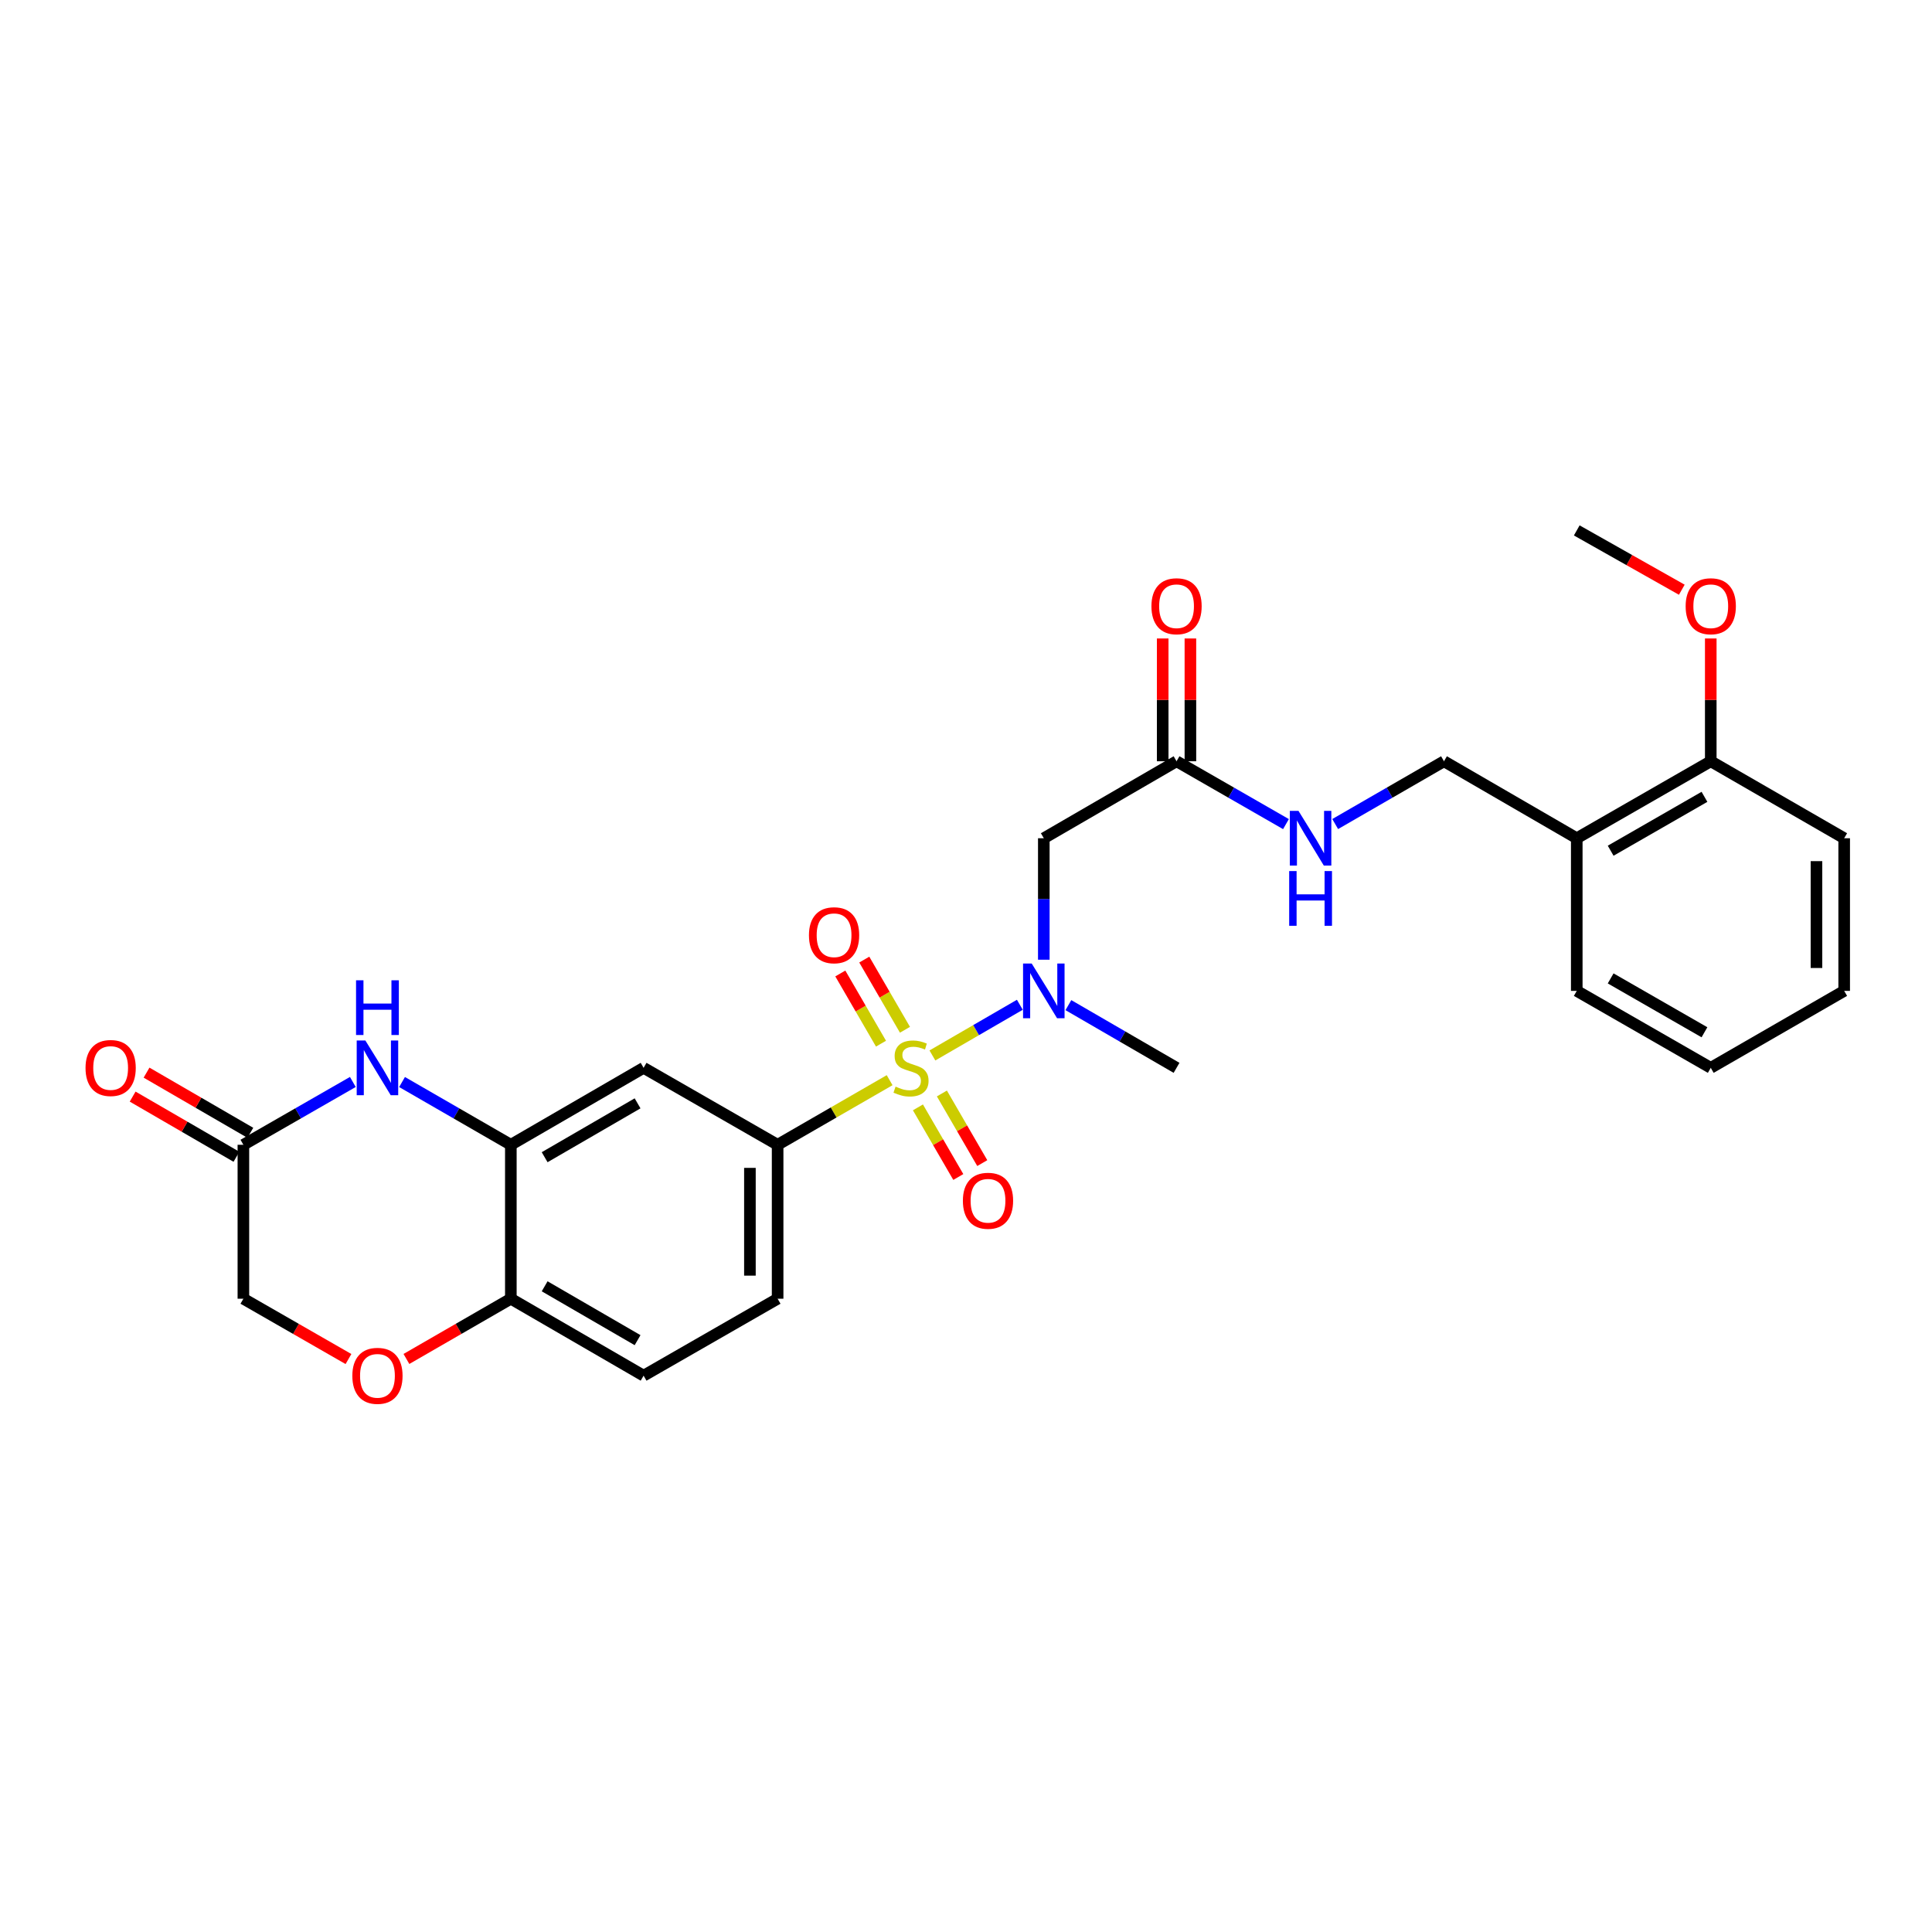<?xml version='1.0' encoding='iso-8859-1'?>
<svg version='1.1' baseProfile='full'
              xmlns='http://www.w3.org/2000/svg'
                      xmlns:rdkit='http://www.rdkit.org/xml'
                      xmlns:xlink='http://www.w3.org/1999/xlink'
                  xml:space='preserve'
width='1000px' height='1000px' viewBox='0 0 1000 1000'>
<!-- END OF HEADER -->
<rect style='opacity:1.0;fill:#FFFFFF;stroke:none' width='1000' height='1000' x='0' y='0'> </rect>
<path class='bond-0' d='M 482.609,546.298 L 505.238,533.184' style='fill:none;fill-rule:evenodd;stroke:#CCCC00;stroke-width:6px;stroke-linecap:butt;stroke-linejoin:miter;stroke-opacity:1' />
<path class='bond-0' d='M 505.238,533.184 L 527.867,520.07' style='fill:none;fill-rule:evenodd;stroke:#0000FF;stroke-width:6px;stroke-linecap:butt;stroke-linejoin:miter;stroke-opacity:1' />
<path class='bond-1' d='M 460.47,559.098 L 431.482,575.819' style='fill:none;fill-rule:evenodd;stroke:#CCCC00;stroke-width:6px;stroke-linecap:butt;stroke-linejoin:miter;stroke-opacity:1' />
<path class='bond-1' d='M 431.482,575.819 L 402.493,592.54' style='fill:none;fill-rule:evenodd;stroke:#000000;stroke-width:6px;stroke-linecap:butt;stroke-linejoin:miter;stroke-opacity:1' />
<path class='bond-9' d='M 475.12,573.173 L 485.567,591.192' style='fill:none;fill-rule:evenodd;stroke:#CCCC00;stroke-width:6px;stroke-linecap:butt;stroke-linejoin:miter;stroke-opacity:1' />
<path class='bond-9' d='M 485.567,591.192 L 496.015,609.211' style='fill:none;fill-rule:evenodd;stroke:#FF0000;stroke-width:6px;stroke-linecap:butt;stroke-linejoin:miter;stroke-opacity:1' />
<path class='bond-9' d='M 487.524,565.98 L 497.972,583.999' style='fill:none;fill-rule:evenodd;stroke:#CCCC00;stroke-width:6px;stroke-linecap:butt;stroke-linejoin:miter;stroke-opacity:1' />
<path class='bond-9' d='M 497.972,583.999 L 508.419,602.018' style='fill:none;fill-rule:evenodd;stroke:#FF0000;stroke-width:6px;stroke-linecap:butt;stroke-linejoin:miter;stroke-opacity:1' />
<path class='bond-10' d='M 468.41,533.009 L 457.881,514.845' style='fill:none;fill-rule:evenodd;stroke:#CCCC00;stroke-width:6px;stroke-linecap:butt;stroke-linejoin:miter;stroke-opacity:1' />
<path class='bond-10' d='M 457.881,514.845 L 447.352,496.681' style='fill:none;fill-rule:evenodd;stroke:#FF0000;stroke-width:6px;stroke-linecap:butt;stroke-linejoin:miter;stroke-opacity:1' />
<path class='bond-10' d='M 456.005,540.2 L 445.476,522.036' style='fill:none;fill-rule:evenodd;stroke:#CCCC00;stroke-width:6px;stroke-linecap:butt;stroke-linejoin:miter;stroke-opacity:1' />
<path class='bond-10' d='M 445.476,522.036 L 434.947,503.871' style='fill:none;fill-rule:evenodd;stroke:#FF0000;stroke-width:6px;stroke-linecap:butt;stroke-linejoin:miter;stroke-opacity:1' />
<path class='bond-4' d='M 540.273,496.745 L 540.273,465.309' style='fill:none;fill-rule:evenodd;stroke:#0000FF;stroke-width:6px;stroke-linecap:butt;stroke-linejoin:miter;stroke-opacity:1' />
<path class='bond-4' d='M 540.273,465.309 L 540.273,433.874' style='fill:none;fill-rule:evenodd;stroke:#000000;stroke-width:6px;stroke-linecap:butt;stroke-linejoin:miter;stroke-opacity:1' />
<path class='bond-22' d='M 552.999,520.257 L 580.99,536.484' style='fill:none;fill-rule:evenodd;stroke:#0000FF;stroke-width:6px;stroke-linecap:butt;stroke-linejoin:miter;stroke-opacity:1' />
<path class='bond-22' d='M 580.99,536.484 L 608.98,552.71' style='fill:none;fill-rule:evenodd;stroke:#000000;stroke-width:6px;stroke-linecap:butt;stroke-linejoin:miter;stroke-opacity:1' />
<path class='bond-5' d='M 402.493,592.54 L 333.125,552.71' style='fill:none;fill-rule:evenodd;stroke:#000000;stroke-width:6px;stroke-linecap:butt;stroke-linejoin:miter;stroke-opacity:1' />
<path class='bond-14' d='M 402.493,592.54 L 402.493,672.216' style='fill:none;fill-rule:evenodd;stroke:#000000;stroke-width:6px;stroke-linecap:butt;stroke-linejoin:miter;stroke-opacity:1' />
<path class='bond-14' d='M 388.155,604.492 L 388.155,660.265' style='fill:none;fill-rule:evenodd;stroke:#000000;stroke-width:6px;stroke-linecap:butt;stroke-linejoin:miter;stroke-opacity:1' />
<path class='bond-2' d='M 208.102,560.056 L 236.256,576.298' style='fill:none;fill-rule:evenodd;stroke:#0000FF;stroke-width:6px;stroke-linecap:butt;stroke-linejoin:miter;stroke-opacity:1' />
<path class='bond-2' d='M 236.256,576.298 L 264.411,592.54' style='fill:none;fill-rule:evenodd;stroke:#000000;stroke-width:6px;stroke-linecap:butt;stroke-linejoin:miter;stroke-opacity:1' />
<path class='bond-6' d='M 182.629,560.023 L 154.303,576.282' style='fill:none;fill-rule:evenodd;stroke:#0000FF;stroke-width:6px;stroke-linecap:butt;stroke-linejoin:miter;stroke-opacity:1' />
<path class='bond-6' d='M 154.303,576.282 L 125.978,592.54' style='fill:none;fill-rule:evenodd;stroke:#000000;stroke-width:6px;stroke-linecap:butt;stroke-linejoin:miter;stroke-opacity:1' />
<path class='bond-3' d='M 264.411,592.54 L 333.125,552.71' style='fill:none;fill-rule:evenodd;stroke:#000000;stroke-width:6px;stroke-linecap:butt;stroke-linejoin:miter;stroke-opacity:1' />
<path class='bond-3' d='M 281.909,598.971 L 330.009,571.09' style='fill:none;fill-rule:evenodd;stroke:#000000;stroke-width:6px;stroke-linecap:butt;stroke-linejoin:miter;stroke-opacity:1' />
<path class='bond-28' d='M 264.411,592.54 L 264.411,672.216' style='fill:none;fill-rule:evenodd;stroke:#000000;stroke-width:6px;stroke-linecap:butt;stroke-linejoin:miter;stroke-opacity:1' />
<path class='bond-8' d='M 540.273,433.874 L 608.98,394.028' style='fill:none;fill-rule:evenodd;stroke:#000000;stroke-width:6px;stroke-linecap:butt;stroke-linejoin:miter;stroke-opacity:1' />
<path class='bond-16' d='M 129.573,586.338 L 102.713,570.767' style='fill:none;fill-rule:evenodd;stroke:#000000;stroke-width:6px;stroke-linecap:butt;stroke-linejoin:miter;stroke-opacity:1' />
<path class='bond-16' d='M 102.713,570.767 L 75.852,555.195' style='fill:none;fill-rule:evenodd;stroke:#FF0000;stroke-width:6px;stroke-linecap:butt;stroke-linejoin:miter;stroke-opacity:1' />
<path class='bond-16' d='M 122.382,598.743 L 95.521,583.172' style='fill:none;fill-rule:evenodd;stroke:#000000;stroke-width:6px;stroke-linecap:butt;stroke-linejoin:miter;stroke-opacity:1' />
<path class='bond-16' d='M 95.521,583.172 L 68.66,567.6' style='fill:none;fill-rule:evenodd;stroke:#FF0000;stroke-width:6px;stroke-linecap:butt;stroke-linejoin:miter;stroke-opacity:1' />
<path class='bond-29' d='M 125.978,592.54 L 125.978,672.216' style='fill:none;fill-rule:evenodd;stroke:#000000;stroke-width:6px;stroke-linecap:butt;stroke-linejoin:miter;stroke-opacity:1' />
<path class='bond-7' d='M 210.362,703.397 L 237.386,687.807' style='fill:none;fill-rule:evenodd;stroke:#FF0000;stroke-width:6px;stroke-linecap:butt;stroke-linejoin:miter;stroke-opacity:1' />
<path class='bond-7' d='M 237.386,687.807 L 264.411,672.216' style='fill:none;fill-rule:evenodd;stroke:#000000;stroke-width:6px;stroke-linecap:butt;stroke-linejoin:miter;stroke-opacity:1' />
<path class='bond-19' d='M 180.369,703.436 L 153.173,687.826' style='fill:none;fill-rule:evenodd;stroke:#FF0000;stroke-width:6px;stroke-linecap:butt;stroke-linejoin:miter;stroke-opacity:1' />
<path class='bond-19' d='M 153.173,687.826 L 125.978,672.216' style='fill:none;fill-rule:evenodd;stroke:#000000;stroke-width:6px;stroke-linecap:butt;stroke-linejoin:miter;stroke-opacity:1' />
<path class='bond-13' d='M 608.98,394.028 L 637.298,410.292' style='fill:none;fill-rule:evenodd;stroke:#000000;stroke-width:6px;stroke-linecap:butt;stroke-linejoin:miter;stroke-opacity:1' />
<path class='bond-13' d='M 637.298,410.292 L 665.616,426.556' style='fill:none;fill-rule:evenodd;stroke:#0000FF;stroke-width:6px;stroke-linecap:butt;stroke-linejoin:miter;stroke-opacity:1' />
<path class='bond-18' d='M 616.15,394.028 L 616.15,362.251' style='fill:none;fill-rule:evenodd;stroke:#000000;stroke-width:6px;stroke-linecap:butt;stroke-linejoin:miter;stroke-opacity:1' />
<path class='bond-18' d='M 616.15,362.251 L 616.15,330.474' style='fill:none;fill-rule:evenodd;stroke:#FF0000;stroke-width:6px;stroke-linecap:butt;stroke-linejoin:miter;stroke-opacity:1' />
<path class='bond-18' d='M 601.811,394.028 L 601.811,362.251' style='fill:none;fill-rule:evenodd;stroke:#000000;stroke-width:6px;stroke-linecap:butt;stroke-linejoin:miter;stroke-opacity:1' />
<path class='bond-18' d='M 601.811,362.251 L 601.811,330.474' style='fill:none;fill-rule:evenodd;stroke:#FF0000;stroke-width:6px;stroke-linecap:butt;stroke-linejoin:miter;stroke-opacity:1' />
<path class='bond-11' d='M 264.411,672.216 L 333.125,712.046' style='fill:none;fill-rule:evenodd;stroke:#000000;stroke-width:6px;stroke-linecap:butt;stroke-linejoin:miter;stroke-opacity:1' />
<path class='bond-11' d='M 281.909,665.785 L 330.009,693.667' style='fill:none;fill-rule:evenodd;stroke:#000000;stroke-width:6px;stroke-linecap:butt;stroke-linejoin:miter;stroke-opacity:1' />
<path class='bond-12' d='M 816.128,433.874 L 747.405,394.028' style='fill:none;fill-rule:evenodd;stroke:#000000;stroke-width:6px;stroke-linecap:butt;stroke-linejoin:miter;stroke-opacity:1' />
<path class='bond-17' d='M 816.128,433.874 L 885.488,394.028' style='fill:none;fill-rule:evenodd;stroke:#000000;stroke-width:6px;stroke-linecap:butt;stroke-linejoin:miter;stroke-opacity:1' />
<path class='bond-17' d='M 833.675,440.33 L 882.227,412.438' style='fill:none;fill-rule:evenodd;stroke:#000000;stroke-width:6px;stroke-linecap:butt;stroke-linejoin:miter;stroke-opacity:1' />
<path class='bond-23' d='M 816.128,433.874 L 816.128,512.88' style='fill:none;fill-rule:evenodd;stroke:#000000;stroke-width:6px;stroke-linecap:butt;stroke-linejoin:miter;stroke-opacity:1' />
<path class='bond-15' d='M 691.089,426.526 L 719.247,410.277' style='fill:none;fill-rule:evenodd;stroke:#0000FF;stroke-width:6px;stroke-linecap:butt;stroke-linejoin:miter;stroke-opacity:1' />
<path class='bond-15' d='M 719.247,410.277 L 747.405,394.028' style='fill:none;fill-rule:evenodd;stroke:#000000;stroke-width:6px;stroke-linecap:butt;stroke-linejoin:miter;stroke-opacity:1' />
<path class='bond-20' d='M 402.493,672.216 L 333.125,712.046' style='fill:none;fill-rule:evenodd;stroke:#000000;stroke-width:6px;stroke-linecap:butt;stroke-linejoin:miter;stroke-opacity:1' />
<path class='bond-21' d='M 885.488,394.028 L 885.488,362.251' style='fill:none;fill-rule:evenodd;stroke:#000000;stroke-width:6px;stroke-linecap:butt;stroke-linejoin:miter;stroke-opacity:1' />
<path class='bond-21' d='M 885.488,362.251 L 885.488,330.474' style='fill:none;fill-rule:evenodd;stroke:#FF0000;stroke-width:6px;stroke-linecap:butt;stroke-linejoin:miter;stroke-opacity:1' />
<path class='bond-24' d='M 885.488,394.028 L 954.545,433.874' style='fill:none;fill-rule:evenodd;stroke:#000000;stroke-width:6px;stroke-linecap:butt;stroke-linejoin:miter;stroke-opacity:1' />
<path class='bond-25' d='M 870.497,305.241 L 843.312,289.889' style='fill:none;fill-rule:evenodd;stroke:#FF0000;stroke-width:6px;stroke-linecap:butt;stroke-linejoin:miter;stroke-opacity:1' />
<path class='bond-25' d='M 843.312,289.889 L 816.128,274.538' style='fill:none;fill-rule:evenodd;stroke:#000000;stroke-width:6px;stroke-linecap:butt;stroke-linejoin:miter;stroke-opacity:1' />
<path class='bond-26' d='M 816.128,512.88 L 885.488,552.71' style='fill:none;fill-rule:evenodd;stroke:#000000;stroke-width:6px;stroke-linecap:butt;stroke-linejoin:miter;stroke-opacity:1' />
<path class='bond-26' d='M 833.673,506.421 L 882.225,534.302' style='fill:none;fill-rule:evenodd;stroke:#000000;stroke-width:6px;stroke-linecap:butt;stroke-linejoin:miter;stroke-opacity:1' />
<path class='bond-30' d='M 954.545,433.874 L 954.545,512.88' style='fill:none;fill-rule:evenodd;stroke:#000000;stroke-width:6px;stroke-linecap:butt;stroke-linejoin:miter;stroke-opacity:1' />
<path class='bond-30' d='M 940.207,445.725 L 940.207,501.029' style='fill:none;fill-rule:evenodd;stroke:#000000;stroke-width:6px;stroke-linecap:butt;stroke-linejoin:miter;stroke-opacity:1' />
<path class='bond-27' d='M 885.488,552.71 L 954.545,512.88' style='fill:none;fill-rule:evenodd;stroke:#000000;stroke-width:6px;stroke-linecap:butt;stroke-linejoin:miter;stroke-opacity:1' />
<path  class='atom-0' d='M 463.543 562.43
Q 463.863 562.55, 465.183 563.11
Q 466.503 563.67, 467.943 564.03
Q 469.423 564.35, 470.863 564.35
Q 473.543 564.35, 475.103 563.07
Q 476.663 561.75, 476.663 559.47
Q 476.663 557.91, 475.863 556.95
Q 475.103 555.99, 473.903 555.47
Q 472.703 554.95, 470.703 554.35
Q 468.183 553.59, 466.663 552.87
Q 465.183 552.15, 464.103 550.63
Q 463.063 549.11, 463.063 546.55
Q 463.063 542.99, 465.463 540.79
Q 467.903 538.59, 472.703 538.59
Q 475.983 538.59, 479.703 540.15
L 478.783 543.23
Q 475.383 541.83, 472.823 541.83
Q 470.063 541.83, 468.543 542.99
Q 467.023 544.11, 467.063 546.07
Q 467.063 547.59, 467.823 548.51
Q 468.623 549.43, 469.743 549.95
Q 470.903 550.47, 472.823 551.07
Q 475.383 551.87, 476.903 552.67
Q 478.423 553.47, 479.503 555.11
Q 480.623 556.71, 480.623 559.47
Q 480.623 563.39, 477.983 565.51
Q 475.383 567.59, 471.023 567.59
Q 468.503 567.59, 466.583 567.03
Q 464.703 566.51, 462.463 565.59
L 463.543 562.43
' fill='#CCCC00'/>
<path  class='atom-1' d='M 534.013 498.72
L 543.293 513.72
Q 544.213 515.2, 545.693 517.88
Q 547.173 520.56, 547.253 520.72
L 547.253 498.72
L 551.013 498.72
L 551.013 527.04
L 547.133 527.04
L 537.173 510.64
Q 536.013 508.72, 534.773 506.52
Q 533.573 504.32, 533.213 503.64
L 533.213 527.04
L 529.533 527.04
L 529.533 498.72
L 534.013 498.72
' fill='#0000FF'/>
<path  class='atom-3' d='M 189.109 538.55
L 198.389 553.55
Q 199.309 555.03, 200.789 557.71
Q 202.269 560.39, 202.349 560.55
L 202.349 538.55
L 206.109 538.55
L 206.109 566.87
L 202.229 566.87
L 192.269 550.47
Q 191.109 548.55, 189.869 546.35
Q 188.669 544.15, 188.309 543.47
L 188.309 566.87
L 184.629 566.87
L 184.629 538.55
L 189.109 538.55
' fill='#0000FF'/>
<path  class='atom-3' d='M 184.289 507.398
L 188.129 507.398
L 188.129 519.438
L 202.609 519.438
L 202.609 507.398
L 206.449 507.398
L 206.449 535.718
L 202.609 535.718
L 202.609 522.638
L 188.129 522.638
L 188.129 535.718
L 184.289 535.718
L 184.289 507.398
' fill='#0000FF'/>
<path  class='atom-8' d='M 182.369 712.126
Q 182.369 705.326, 185.729 701.526
Q 189.089 697.726, 195.369 697.726
Q 201.649 697.726, 205.009 701.526
Q 208.369 705.326, 208.369 712.126
Q 208.369 719.006, 204.969 722.926
Q 201.569 726.806, 195.369 726.806
Q 189.129 726.806, 185.729 722.926
Q 182.369 719.046, 182.369 712.126
M 195.369 723.606
Q 199.689 723.606, 202.009 720.726
Q 204.369 717.806, 204.369 712.126
Q 204.369 706.566, 202.009 703.766
Q 199.689 700.926, 195.369 700.926
Q 191.049 700.926, 188.689 703.726
Q 186.369 706.526, 186.369 712.126
Q 186.369 717.846, 188.689 720.726
Q 191.049 723.606, 195.369 723.606
' fill='#FF0000'/>
<path  class='atom-10' d='M 498.389 621.513
Q 498.389 614.713, 501.749 610.913
Q 505.109 607.113, 511.389 607.113
Q 517.669 607.113, 521.029 610.913
Q 524.389 614.713, 524.389 621.513
Q 524.389 628.393, 520.989 632.313
Q 517.589 636.193, 511.389 636.193
Q 505.149 636.193, 501.749 632.313
Q 498.389 628.433, 498.389 621.513
M 511.389 632.993
Q 515.709 632.993, 518.029 630.113
Q 520.389 627.193, 520.389 621.513
Q 520.389 615.953, 518.029 613.153
Q 515.709 610.313, 511.389 610.313
Q 507.069 610.313, 504.709 613.113
Q 502.389 615.913, 502.389 621.513
Q 502.389 627.233, 504.709 630.113
Q 507.069 632.993, 511.389 632.993
' fill='#FF0000'/>
<path  class='atom-11' d='M 418.713 484.076
Q 418.713 477.276, 422.073 473.476
Q 425.433 469.676, 431.713 469.676
Q 437.993 469.676, 441.353 473.476
Q 444.713 477.276, 444.713 484.076
Q 444.713 490.956, 441.313 494.876
Q 437.913 498.756, 431.713 498.756
Q 425.473 498.756, 422.073 494.876
Q 418.713 490.996, 418.713 484.076
M 431.713 495.556
Q 436.033 495.556, 438.353 492.676
Q 440.713 489.756, 440.713 484.076
Q 440.713 478.516, 438.353 475.716
Q 436.033 472.876, 431.713 472.876
Q 427.393 472.876, 425.033 475.676
Q 422.713 478.476, 422.713 484.076
Q 422.713 489.796, 425.033 492.676
Q 427.393 495.556, 431.713 495.556
' fill='#FF0000'/>
<path  class='atom-14' d='M 672.096 419.714
L 681.376 434.714
Q 682.296 436.194, 683.776 438.874
Q 685.256 441.554, 685.336 441.714
L 685.336 419.714
L 689.096 419.714
L 689.096 448.034
L 685.216 448.034
L 675.256 431.634
Q 674.096 429.714, 672.856 427.514
Q 671.656 425.314, 671.296 424.634
L 671.296 448.034
L 667.616 448.034
L 667.616 419.714
L 672.096 419.714
' fill='#0000FF'/>
<path  class='atom-14' d='M 667.276 450.866
L 671.116 450.866
L 671.116 462.906
L 685.596 462.906
L 685.596 450.866
L 689.436 450.866
L 689.436 479.186
L 685.596 479.186
L 685.596 466.106
L 671.116 466.106
L 671.116 479.186
L 667.276 479.186
L 667.276 450.866
' fill='#0000FF'/>
<path  class='atom-17' d='M 44.271 552.79
Q 44.271 545.99, 47.631 542.19
Q 50.991 538.39, 57.271 538.39
Q 63.551 538.39, 66.911 542.19
Q 70.271 545.99, 70.271 552.79
Q 70.271 559.67, 66.871 563.59
Q 63.471 567.47, 57.271 567.47
Q 51.031 567.47, 47.631 563.59
Q 44.271 559.71, 44.271 552.79
M 57.271 564.27
Q 61.591 564.27, 63.911 561.39
Q 66.271 558.47, 66.271 552.79
Q 66.271 547.23, 63.911 544.43
Q 61.591 541.59, 57.271 541.59
Q 52.951 541.59, 50.591 544.39
Q 48.271 547.19, 48.271 552.79
Q 48.271 558.51, 50.591 561.39
Q 52.951 564.27, 57.271 564.27
' fill='#FF0000'/>
<path  class='atom-19' d='M 595.98 313.786
Q 595.98 306.986, 599.34 303.186
Q 602.7 299.386, 608.98 299.386
Q 615.26 299.386, 618.62 303.186
Q 621.98 306.986, 621.98 313.786
Q 621.98 320.666, 618.58 324.586
Q 615.18 328.466, 608.98 328.466
Q 602.74 328.466, 599.34 324.586
Q 595.98 320.706, 595.98 313.786
M 608.98 325.266
Q 613.3 325.266, 615.62 322.386
Q 617.98 319.466, 617.98 313.786
Q 617.98 308.226, 615.62 305.426
Q 613.3 302.586, 608.98 302.586
Q 604.66 302.586, 602.3 305.386
Q 599.98 308.186, 599.98 313.786
Q 599.98 319.506, 602.3 322.386
Q 604.66 325.266, 608.98 325.266
' fill='#FF0000'/>
<path  class='atom-22' d='M 872.488 313.786
Q 872.488 306.986, 875.848 303.186
Q 879.208 299.386, 885.488 299.386
Q 891.768 299.386, 895.128 303.186
Q 898.488 306.986, 898.488 313.786
Q 898.488 320.666, 895.088 324.586
Q 891.688 328.466, 885.488 328.466
Q 879.248 328.466, 875.848 324.586
Q 872.488 320.706, 872.488 313.786
M 885.488 325.266
Q 889.808 325.266, 892.128 322.386
Q 894.488 319.466, 894.488 313.786
Q 894.488 308.226, 892.128 305.426
Q 889.808 302.586, 885.488 302.586
Q 881.168 302.586, 878.808 305.386
Q 876.488 308.186, 876.488 313.786
Q 876.488 319.506, 878.808 322.386
Q 881.168 325.266, 885.488 325.266
' fill='#FF0000'/>
</svg>
